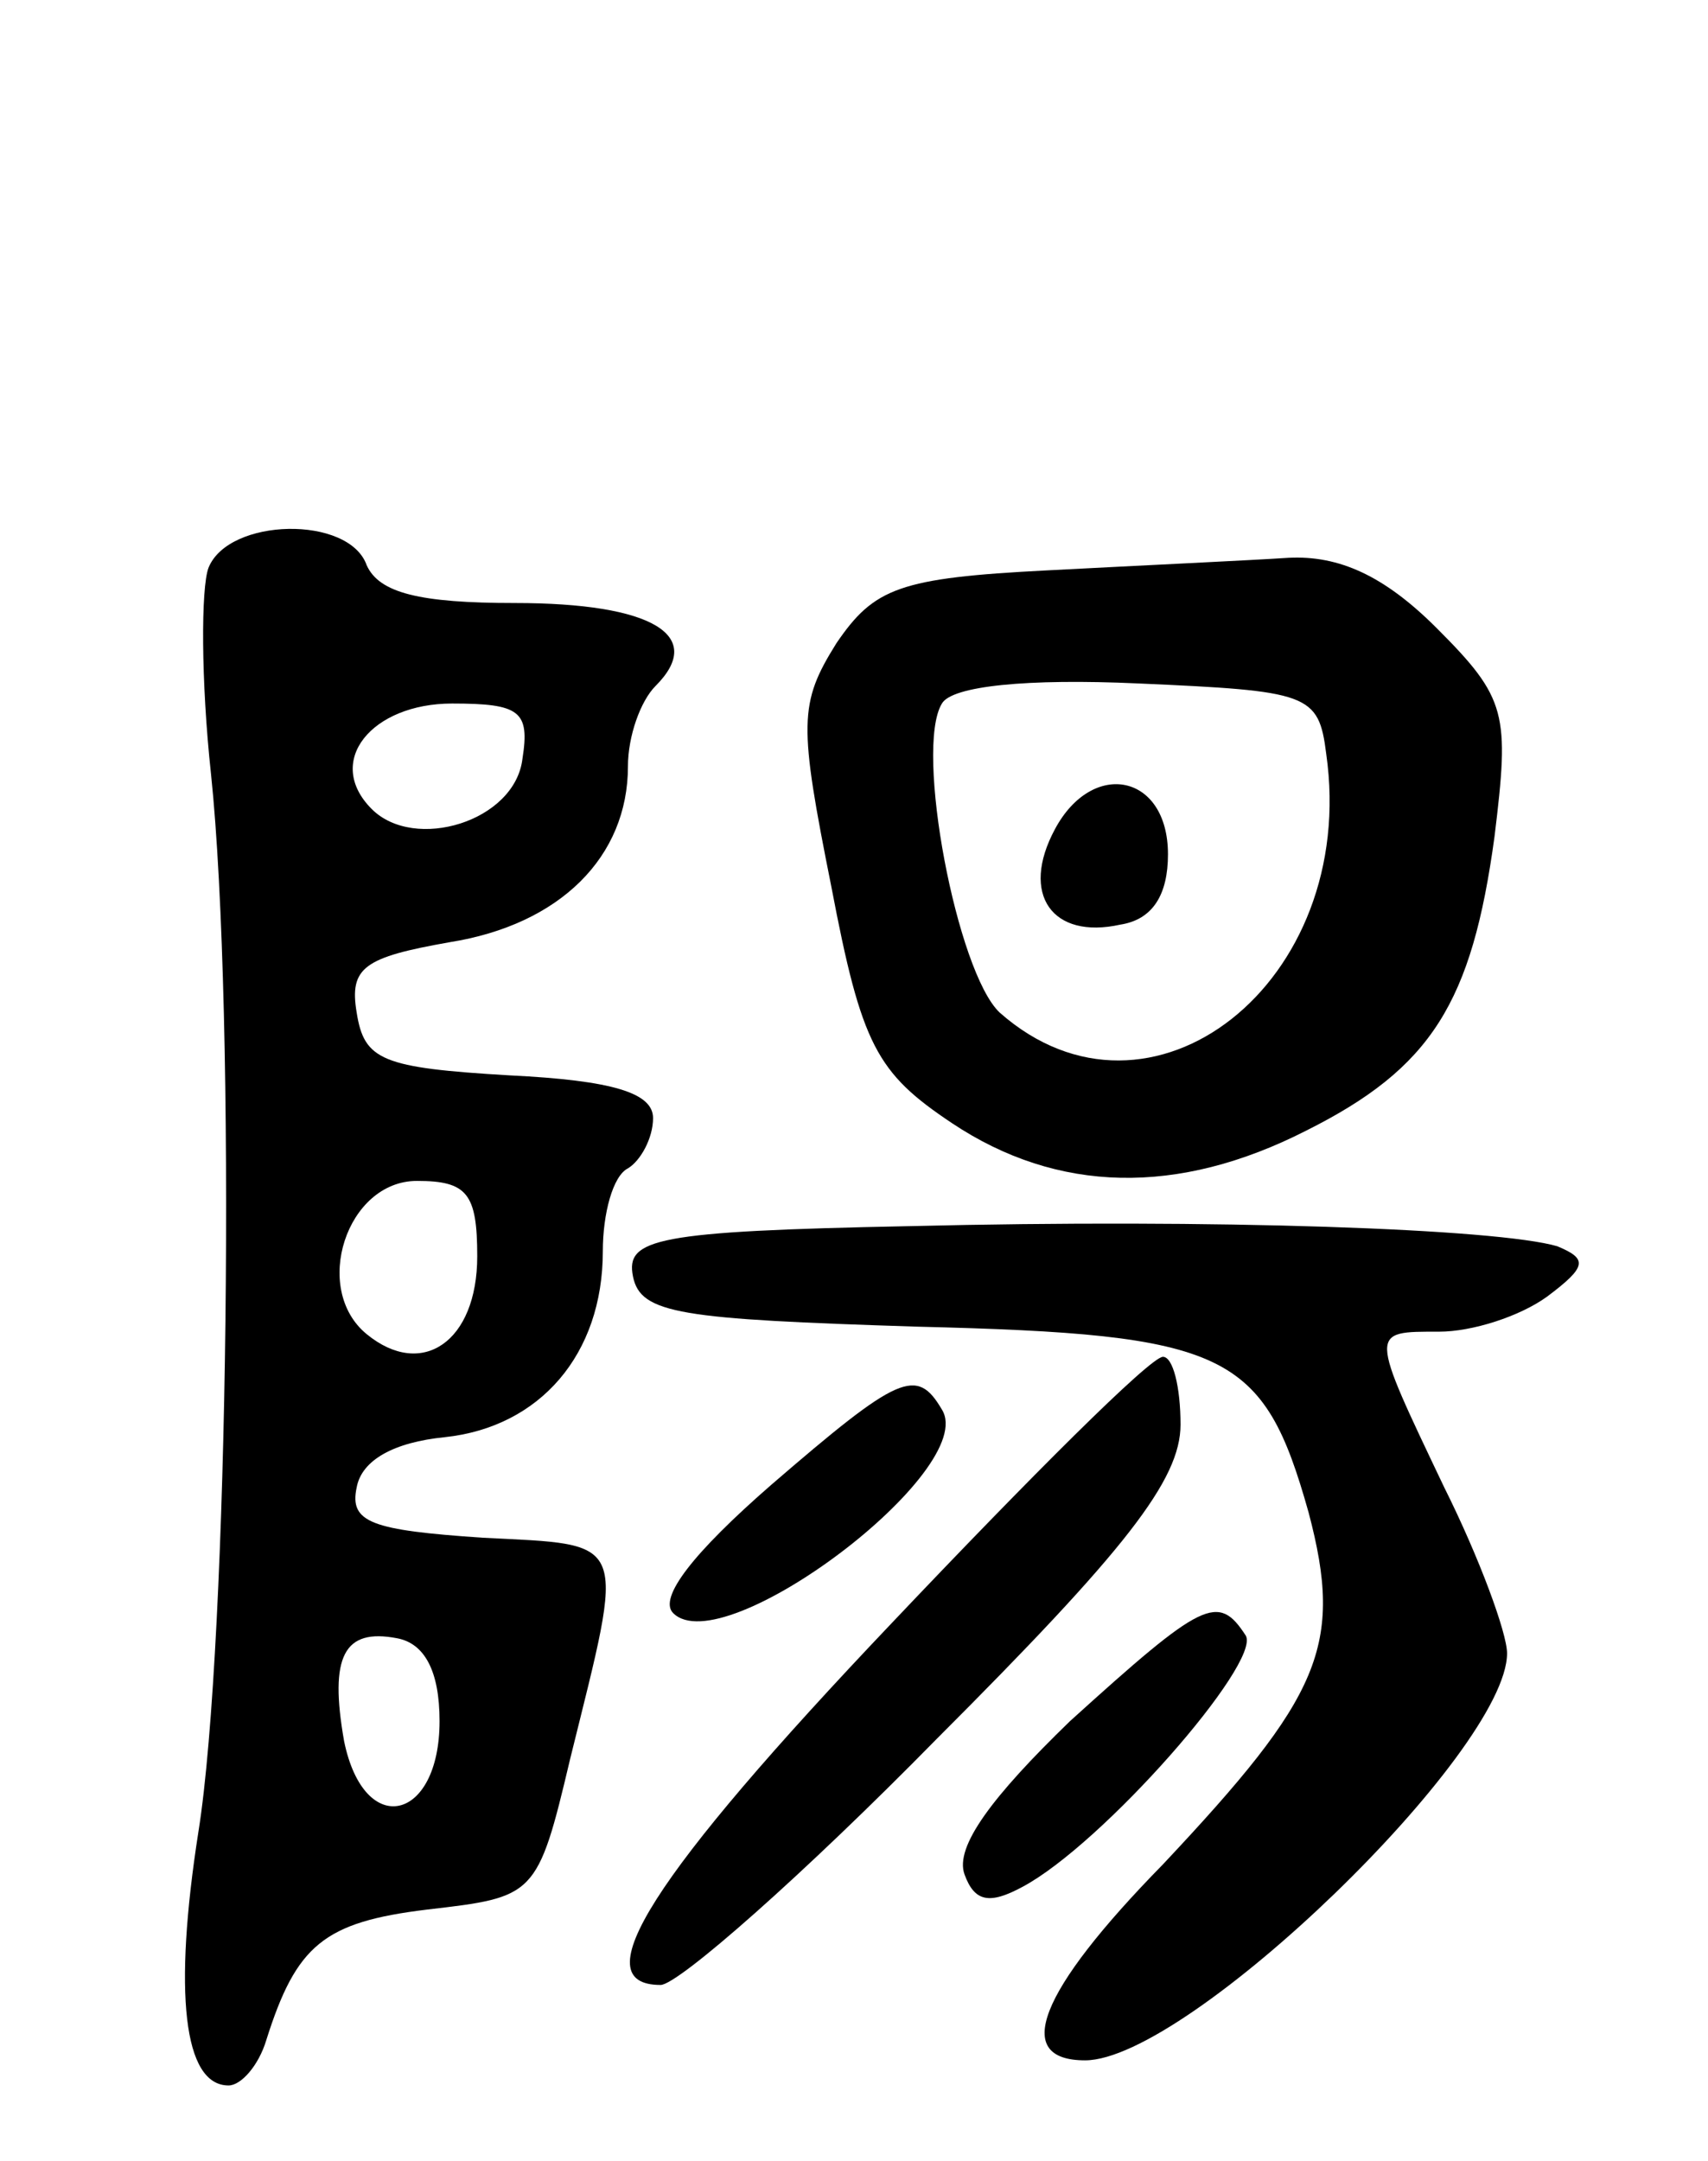 <svg version="1.0" xmlns="http://www.w3.org/2000/svg" width="68" height="86" viewBox="0 0 68 86" ><g transform="translate(0,86) scale(0.1,-0.1)" ><path d="M83 634 c-3 -8 -3 -45 1 -82 10 -95 7 -346 -5 -421 -10 -64 -6 -101 12 -101 5 0 12 8 15 18 12 38 23 47 64 52 43 5 44 5 57 60 22 89 24 85 -35 88 -44 3 -53 6 -50 20 2 11 15 18 35 20 38 4 63 33 63 74 0 15 4 30 10 33 5 3 10 12 10 20 0 10 -16 15 -57 17 -51 3 -58 6 -61 25 -3 18 3 22 37 28 44 7 71 34 71 70 0 12 5 26 11 32 20 20 -1 33 -56 33 -38 0 -54 4 -59 15 -7 20 -55 19 -63 -1z m125 -76 c-3 -25 -43 -37 -60 -20 -19 19 0 42 32 42 27 0 31 -3 28 -22z m-18 -198 c0 -34 -22 -49 -44 -31 -22 18 -8 61 20 61 20 0 24 -5 24 -30z m-15 -185 c0 -40 -30 -47 -38 -8 -6 34 0 45 21 41 11 -2 17 -13 17 -33z"/><path d="M417 633 c-59 -3 -69 -7 -84 -29 -15 -24 -15 -32 -2 -97 12 -63 18 -74 48 -94 42 -28 90 -29 141 -3 50 25 66 51 75 117 6 49 5 55 -23 83 -21 21 -39 29 -59 28 -15 -1 -58 -3 -96 -5z m111 -73 c13 -91 -70 -156 -130 -103 -17 16 -34 105 -23 123 4 7 34 10 78 8 68 -3 72 -4 75 -28z"/><path d="M420 530 c-14 -26 -1 -44 26 -38 13 2 19 12 19 28 0 32 -30 38 -45 10z"/><path d="M362 372 c-101 -2 -113 -5 -110 -20 3 -15 19 -17 113 -20 124 -3 138 -10 156 -74 14 -53 5 -73 -58 -140 -50 -51 -60 -78 -31 -78 41 0 168 123 168 162 0 8 -11 38 -25 66 -30 63 -30 62 -2 62 13 0 32 6 43 14 16 12 16 15 4 20 -24 7 -136 11 -258 8z"/><path d="M355 214 c-96 -101 -123 -144 -92 -144 7 0 57 44 110 98 75 75 97 103 97 125 0 15 -3 27 -7 27 -5 0 -53 -48 -108 -106z"/><path d="M307 269 c-31 -27 -45 -45 -39 -51 20 -20 122 57 107 81 -10 17 -17 14 -68 -30z"/><path d="M426 175 c-31 -30 -46 -50 -42 -61 4 -11 10 -12 23 -5 32 17 95 89 89 100 -11 17 -17 14 -70 -34z"/></g></svg> 
